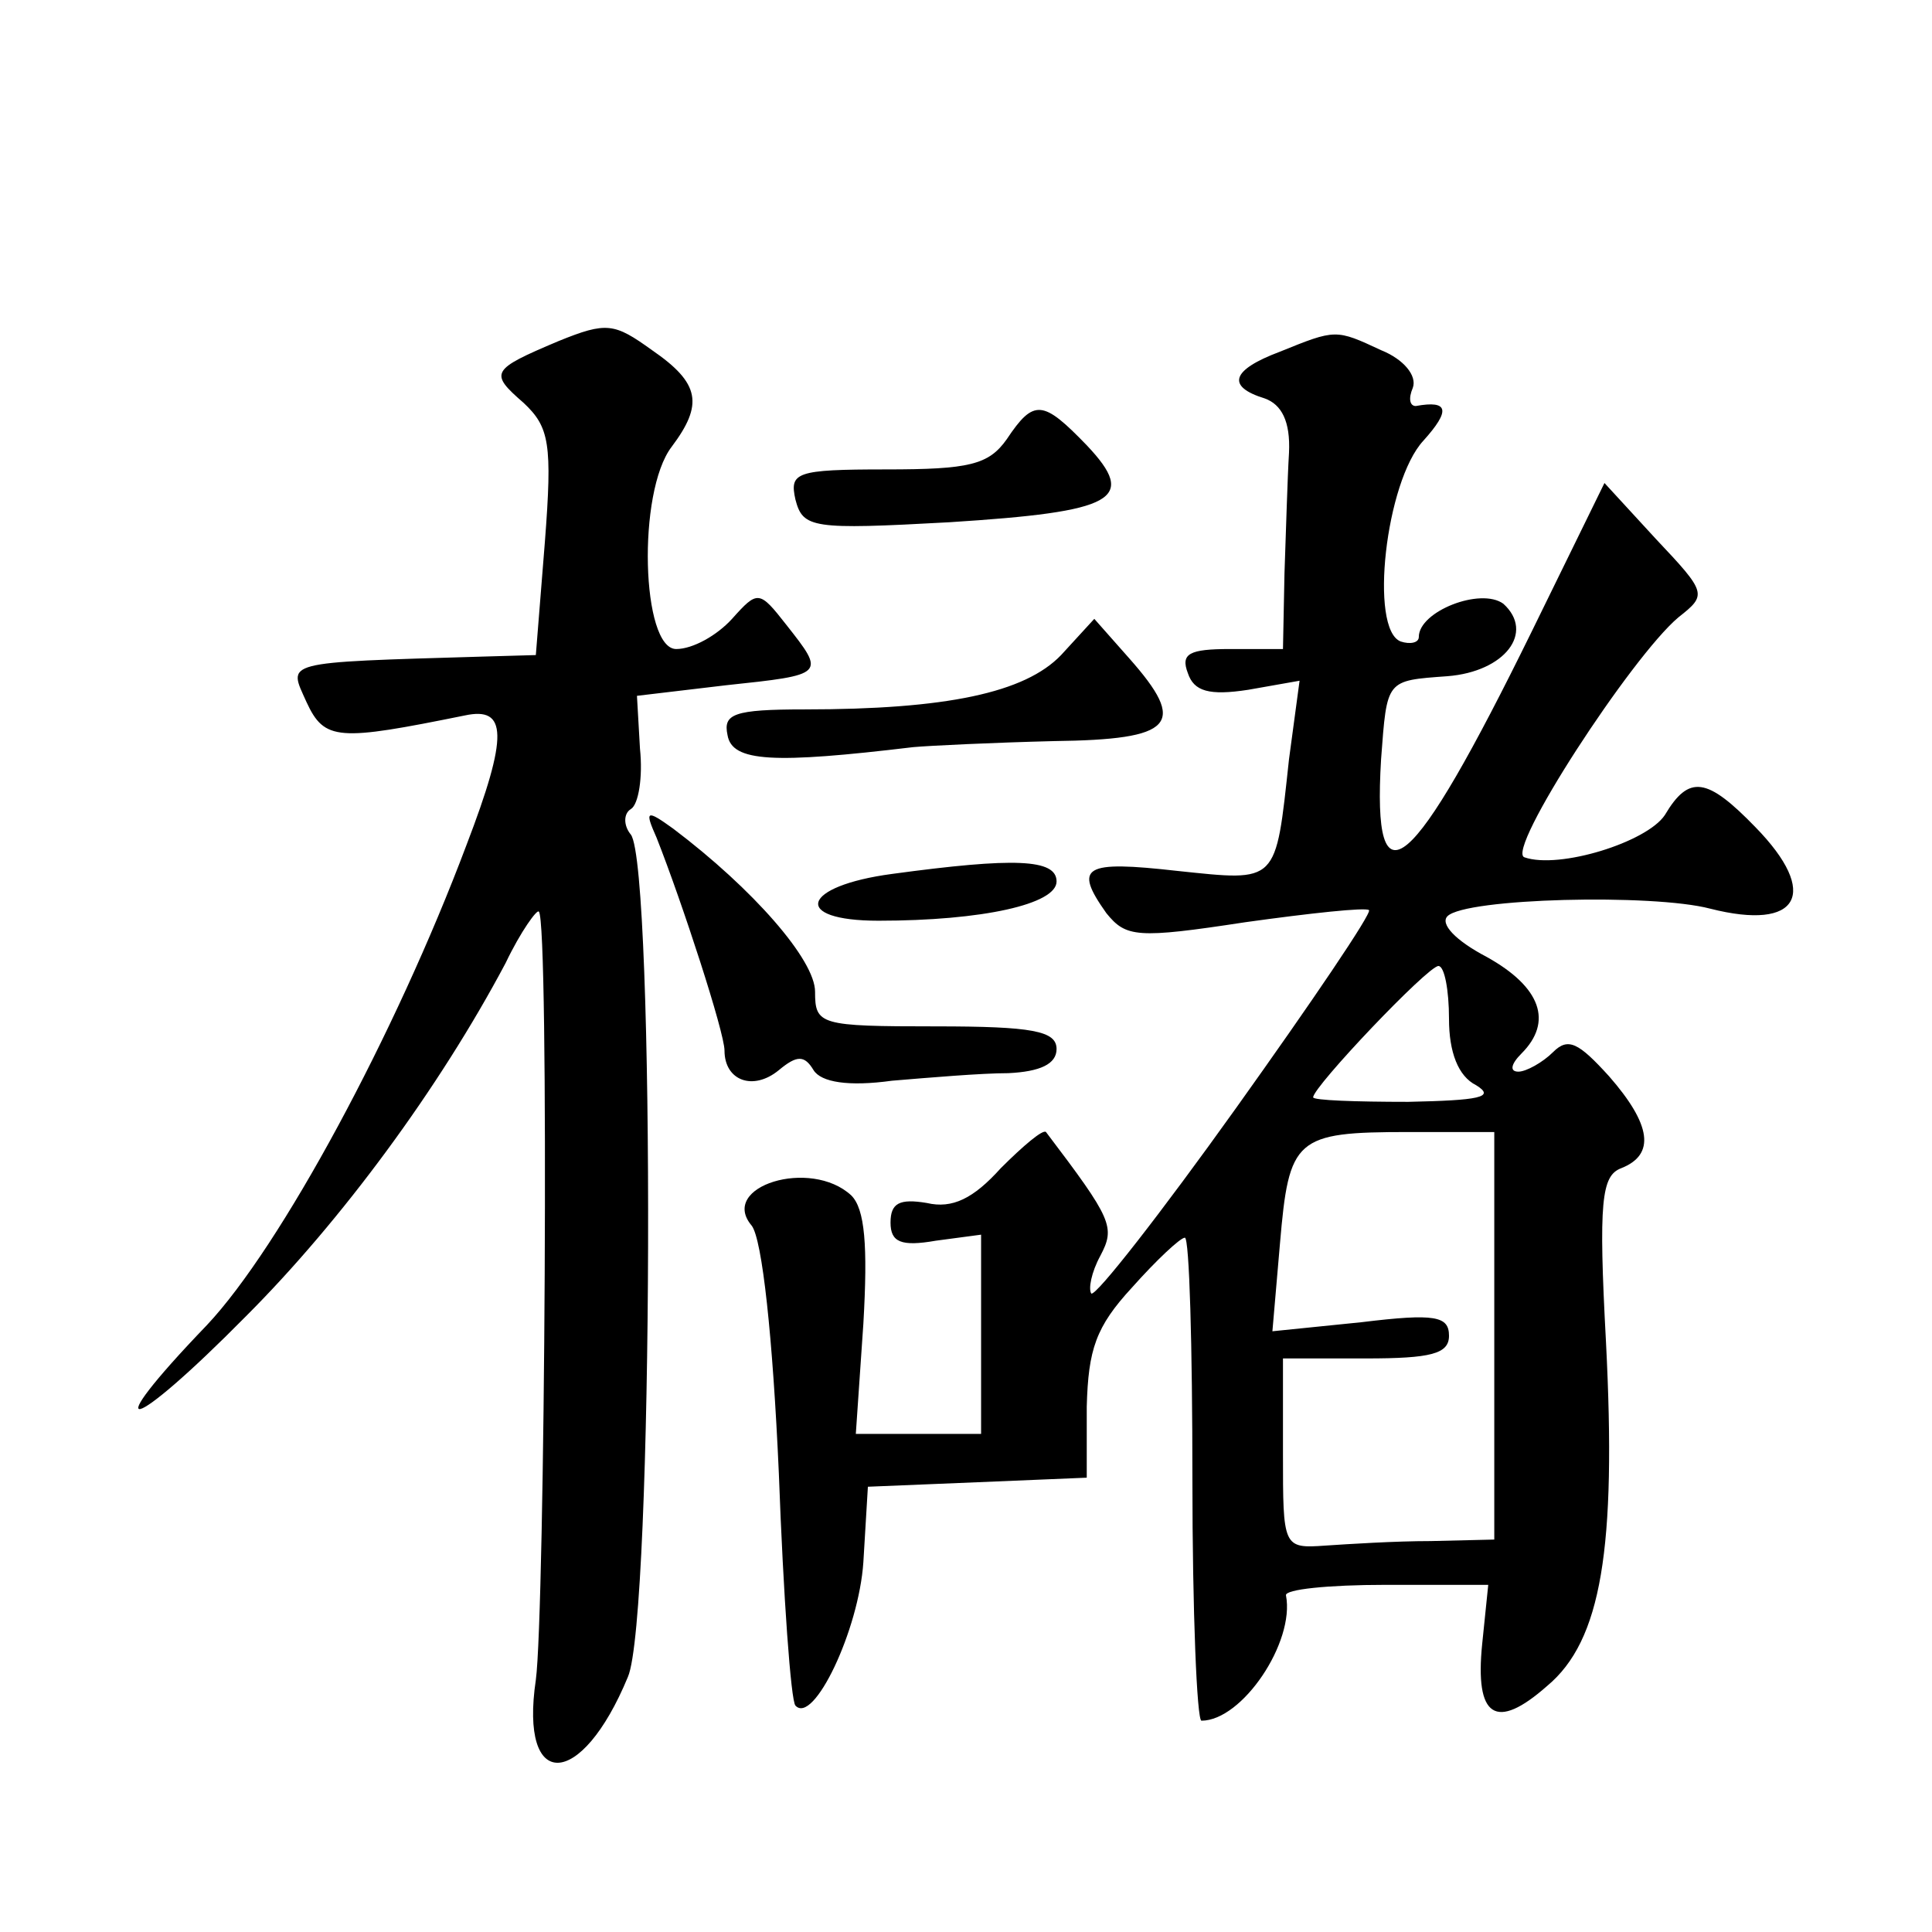 <?xml version="1.0" standalone="no"?>
<!DOCTYPE svg PUBLIC "-//W3C//DTD SVG 20010904//EN"
 "http://www.w3.org/TR/2001/REC-SVG-20010904/DTD/svg10.dtd">
<svg version="1.0" xmlns="http://www.w3.org/2000/svg"
 width="128pt" height="128pt" viewBox="0 0 128 128"
 preserveAspectRatio="xMidYMid meet">
<g transform="translate(0,128) scale(0.1,-0.1)"
fill="#0" stroke="none">
<path d="M370 1054 c-45 -19 -46 -21 -23 -41 17 -16 19 -27 14 -92 l-6 -75 -35
-1 c-135 -4 -129 -3 -117 -30 12 -26 21 -26 105 -9 28 6 29 -13 1 -86 -47 -125
-123 -266 -172 -318 -74 -77 -52 -73 26 6 63 63 128 151 172 234 10 21 21 36 22
34 7 -6 4 -465 -2 -509 -11 -74 30 -73 61 2 17 39 18 536 2 558 -5 6 -5 14 0 17
5 3 8 21 6 40 l-2 35 59 7 c66 7 66 7 40 40 -18 23 -19 23 -36 4 -10 -11 -26 -20
-37 -20 -23 0 -26 104 -3 134 21 28 19 42 -13 64 -25 18 -30 19 -62 6z M848 1047
c-32 -12 -36 -23 -10 -31 11 -4 17 -15 16 -36 -1 -16 -2 -52 -3 -80 l-1 -50 -35
0 c-27 0 -33 -3 -28 -16 4 -12 14 -15 40 -11 l34 6 -7 -52 c-9 -83 -7 -81 -74 -74
-62 7 -69 3 -47 -28 13 -16 20 -17 92 -6 43 6 80 10 82 8 2 -2 -38 -61 -88 -131
-50 -70 -93 -125 -96 -123 -2 3 0 14 6 25 10 19 8 24 -36 82 -2 2 -15 -9 -30 -24
-18 -20 -32 -27 -49 -23 -18 3 -24 0 -24 -13 0 -13 7 -16 30 -12 l30 4 0 -66 0
-66 -41 0 -42 0 5 73 c3 52 1 76 -8 85 -27 25 -88 6 -66 -20 7 -9 14 -74 18 -164
3 -82 8 -151 11 -154 12 -13 42 50 45 95 l3 50 73 3 72 3 0 47 c1 38 6 53 30 79
16 18 32 33 35 33 3 0 5 -72 5 -160 0 -88 3 -160 6 -160 27 0 62 52 56 83 -1 4
28 7 66 7 l68 0 -4 -39 c-5 -49 9 -58 43 -28 36 30 46 91 39 228 -5 93 -3 110 10
115 23 9 20 29 -8 61 -20 22 -27 26 -37 16 -7 -7 -18 -13 -23 -13 -6 0 -5 5 2 12
21 21 13 44 -23 64 -21 11 -31 22 -26 27 12 12 136 15 174 5 59 -15 73 10 30 54
-32 33 -44 35 -60 8 -12 -18 -70 -36 -93 -28 -13 4 71 133 102 159 19 15 19 16
-15 52 l-34 37 -48 -98 c-80 -163 -106 -185 -100 -85 4 53 3 52 44 55 38 3 58 29
37 48 -15 11 -56 -5 -56 -22 0 -4 -6 -5 -12 -3 -21 8 -10 106 15 133 18 20 17 27
-5 23 -4 0 -5 5 -2 12 3 8 -6 19 -21 25 -30 14 -30 14 -67 -1z m112 -442 c0 -22
6 -38 18 -44 13 -8 2 -10 -45 -11 -35 0 -63 1 -63 3 0 7 76 87 83 87 4 0 7 -16
7 -35z m30 -210 l0 -135 -42 -1 c-24 0 -55 -2 -70 -3 -28 -2 -28 -1 -28 61 l0 63
55 0 c43 0 55 3 55 15 0 13 -9 15 -58 9 l-59 -6 5 58 c6 70 10 74 85 74 l57 0 0
-135z M667 989 c-12 -17 -25 -20 -80 -20 -60 0 -64 -2 -60 -20 5 -19 11 -20 102
-15 110 7 125 15 91 51 -29 30 -35 31 -53 4z M703 846 c-24 -25 -76 -36 -170 -36
-47 0 -54 -3 -51 -17 3 -18 31 -19 123 -8 11 1 53 3 93 4 80 1 89 11 50 55 l-23
26 -22 -24z M435 725 c17 -43 45 -129 45 -141 0 -20 19 -27 36 -13 12 10 17 10
23 0 5 -8 23 -11 52 -7 24 2 59 5 77 5 21 1 32 6 32 16 0 12 -16 15 -80 15 -77
0 -80 1 -80 23 0 21 -41 68 -94 108 -18 13 -19 12 -11 -6z M591 701 c-60 -8 -67
-31 -9 -31 69 0 118 11 118 26 0 15 -28 16 -109 5z"/>
</g>
</svg>
